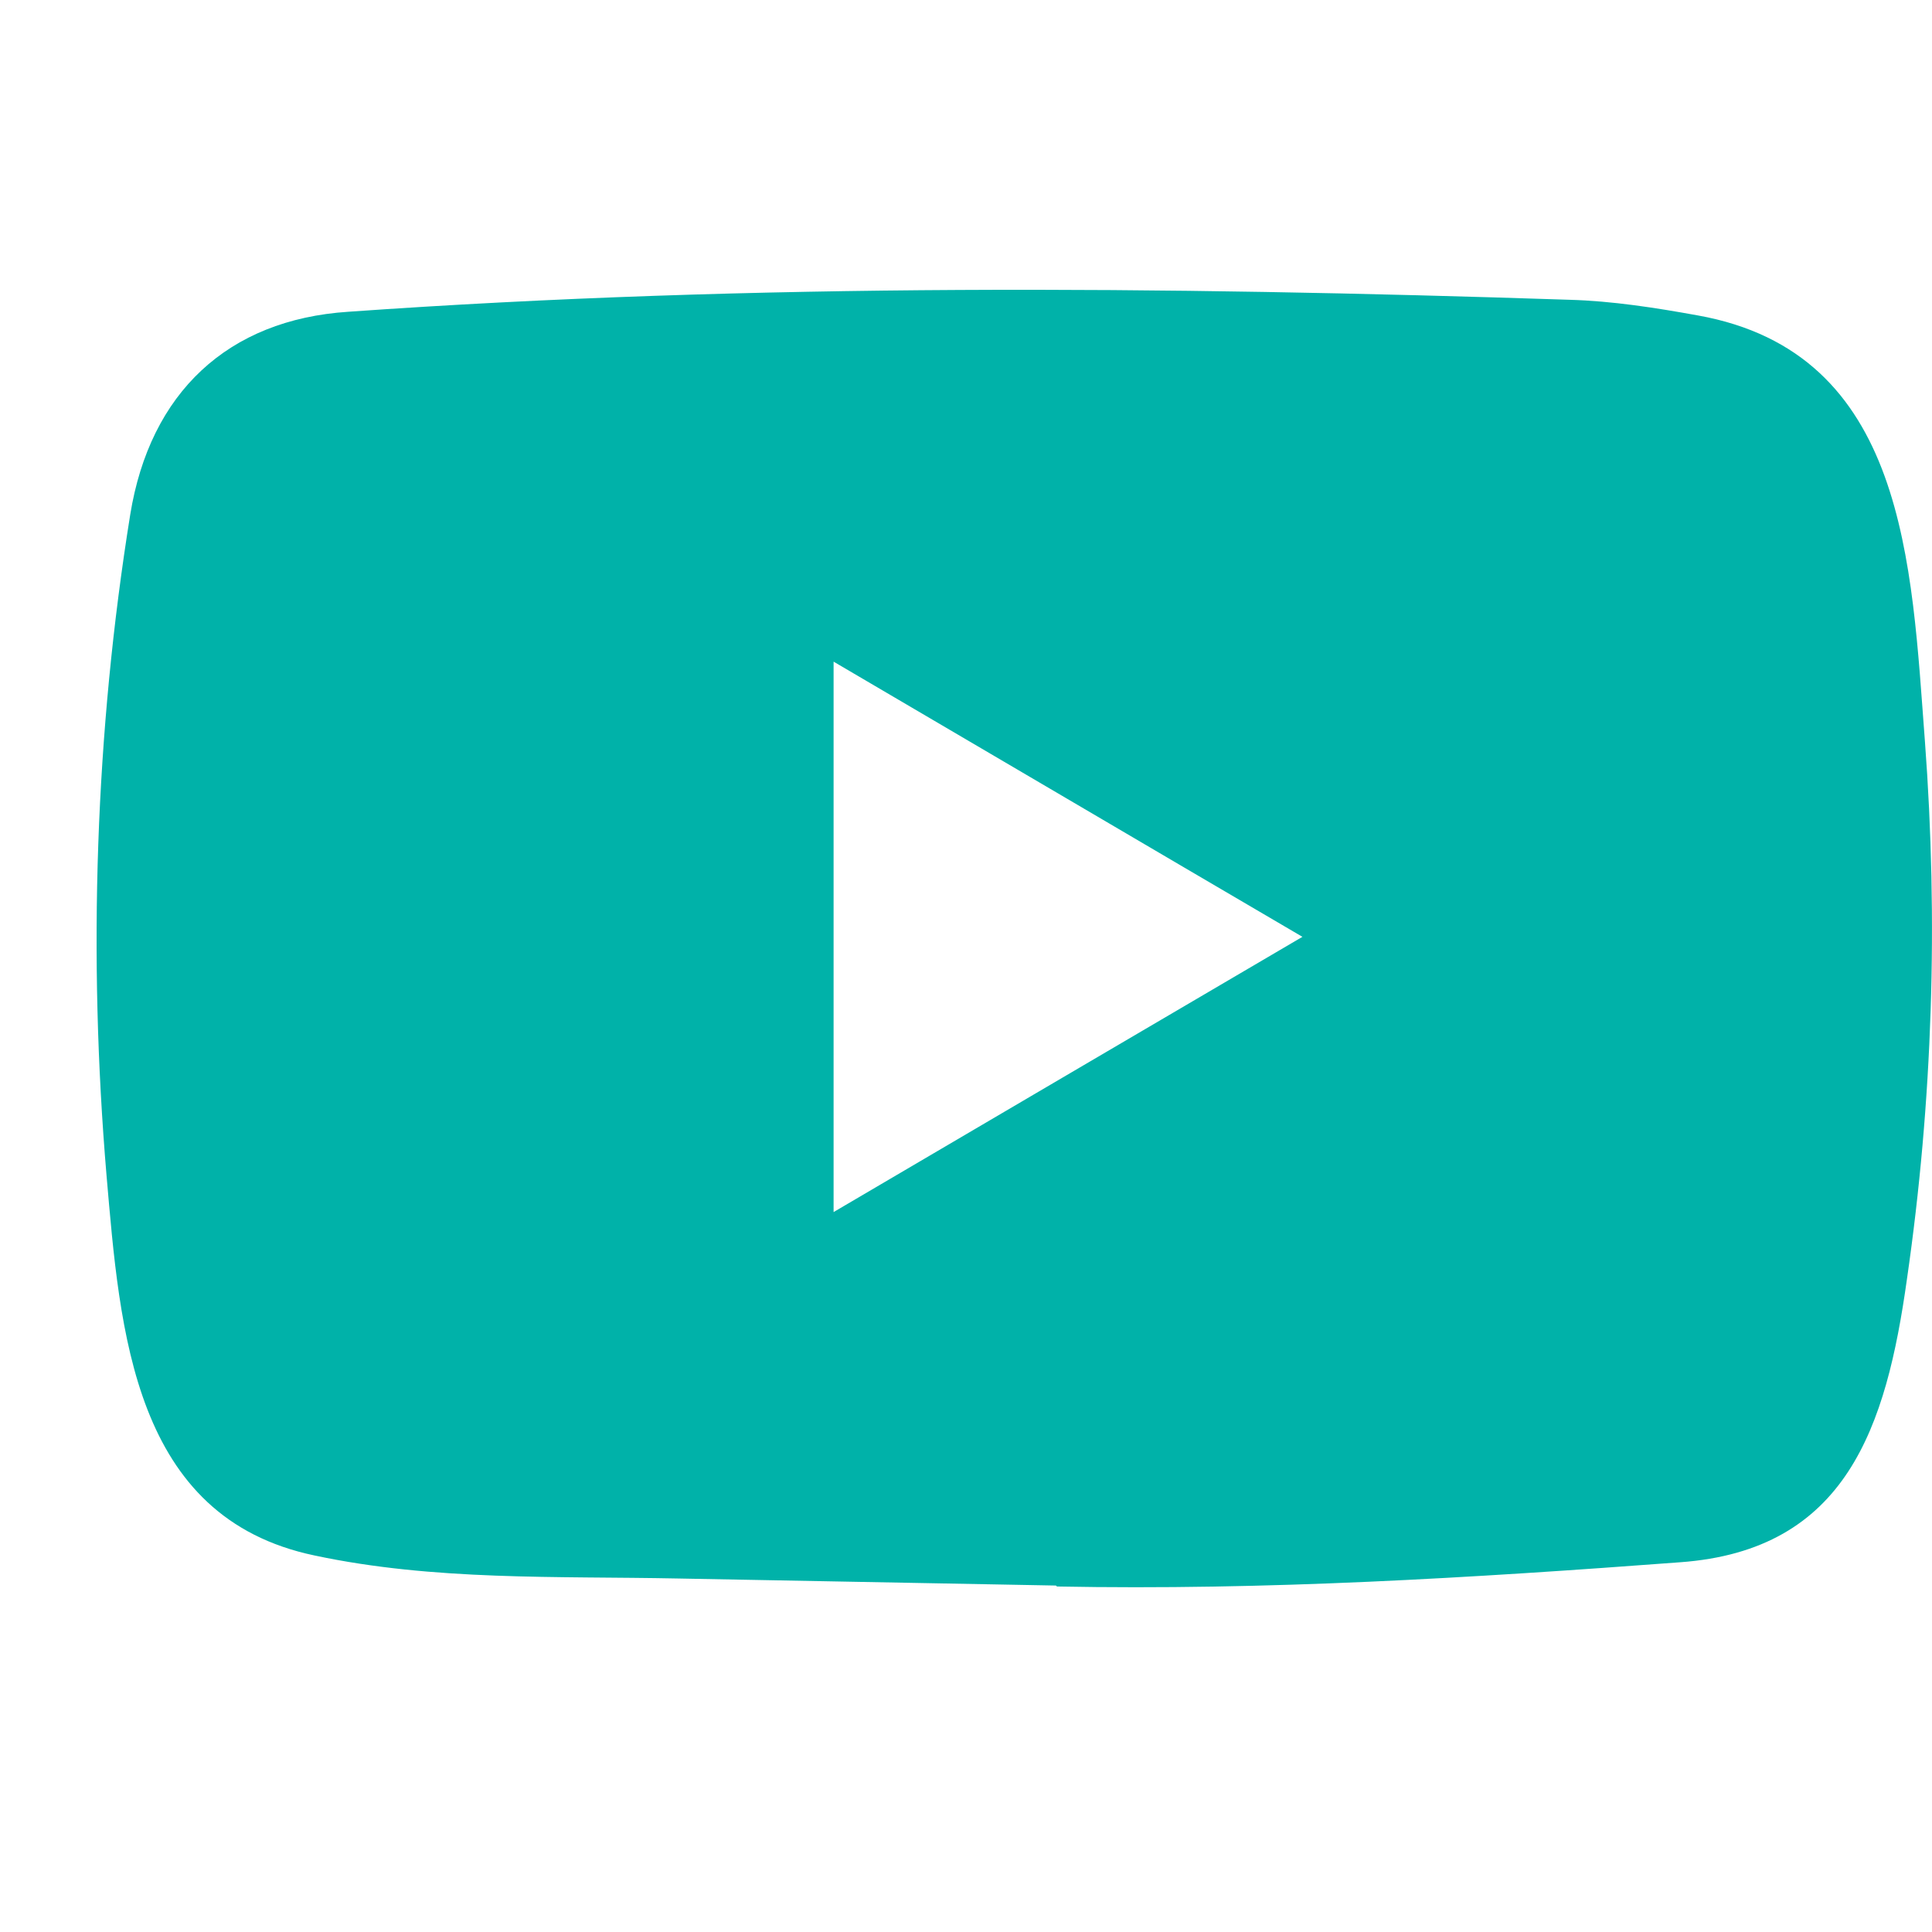 <svg width="30" height="30" viewBox="0 0 30 30" fill="none" xmlns="http://www.w3.org/2000/svg">
<path d="M16.381 24.62L10.534 24.511C8.641 24.473 6.743 24.549 4.887 24.154C2.064 23.565 1.864 20.674 1.654 18.25C1.366 14.842 1.478 11.372 2.022 7.992C2.329 6.096 3.538 4.964 5.408 4.841C11.72 4.394 18.075 4.447 24.373 4.655C25.038 4.674 25.708 4.779 26.364 4.898C29.601 5.478 29.68 8.753 29.89 11.51C30.099 14.296 30.011 17.096 29.611 19.862C29.29 22.153 28.676 24.074 26.085 24.259C22.838 24.502 19.665 24.697 16.409 24.635C16.409 24.62 16.391 24.62 16.381 24.62ZM12.944 18.821C15.391 17.385 17.791 15.973 20.224 14.547C17.772 13.111 15.377 11.7 12.944 10.274V18.821Z" fill="#00B2A9"/>
</svg>
